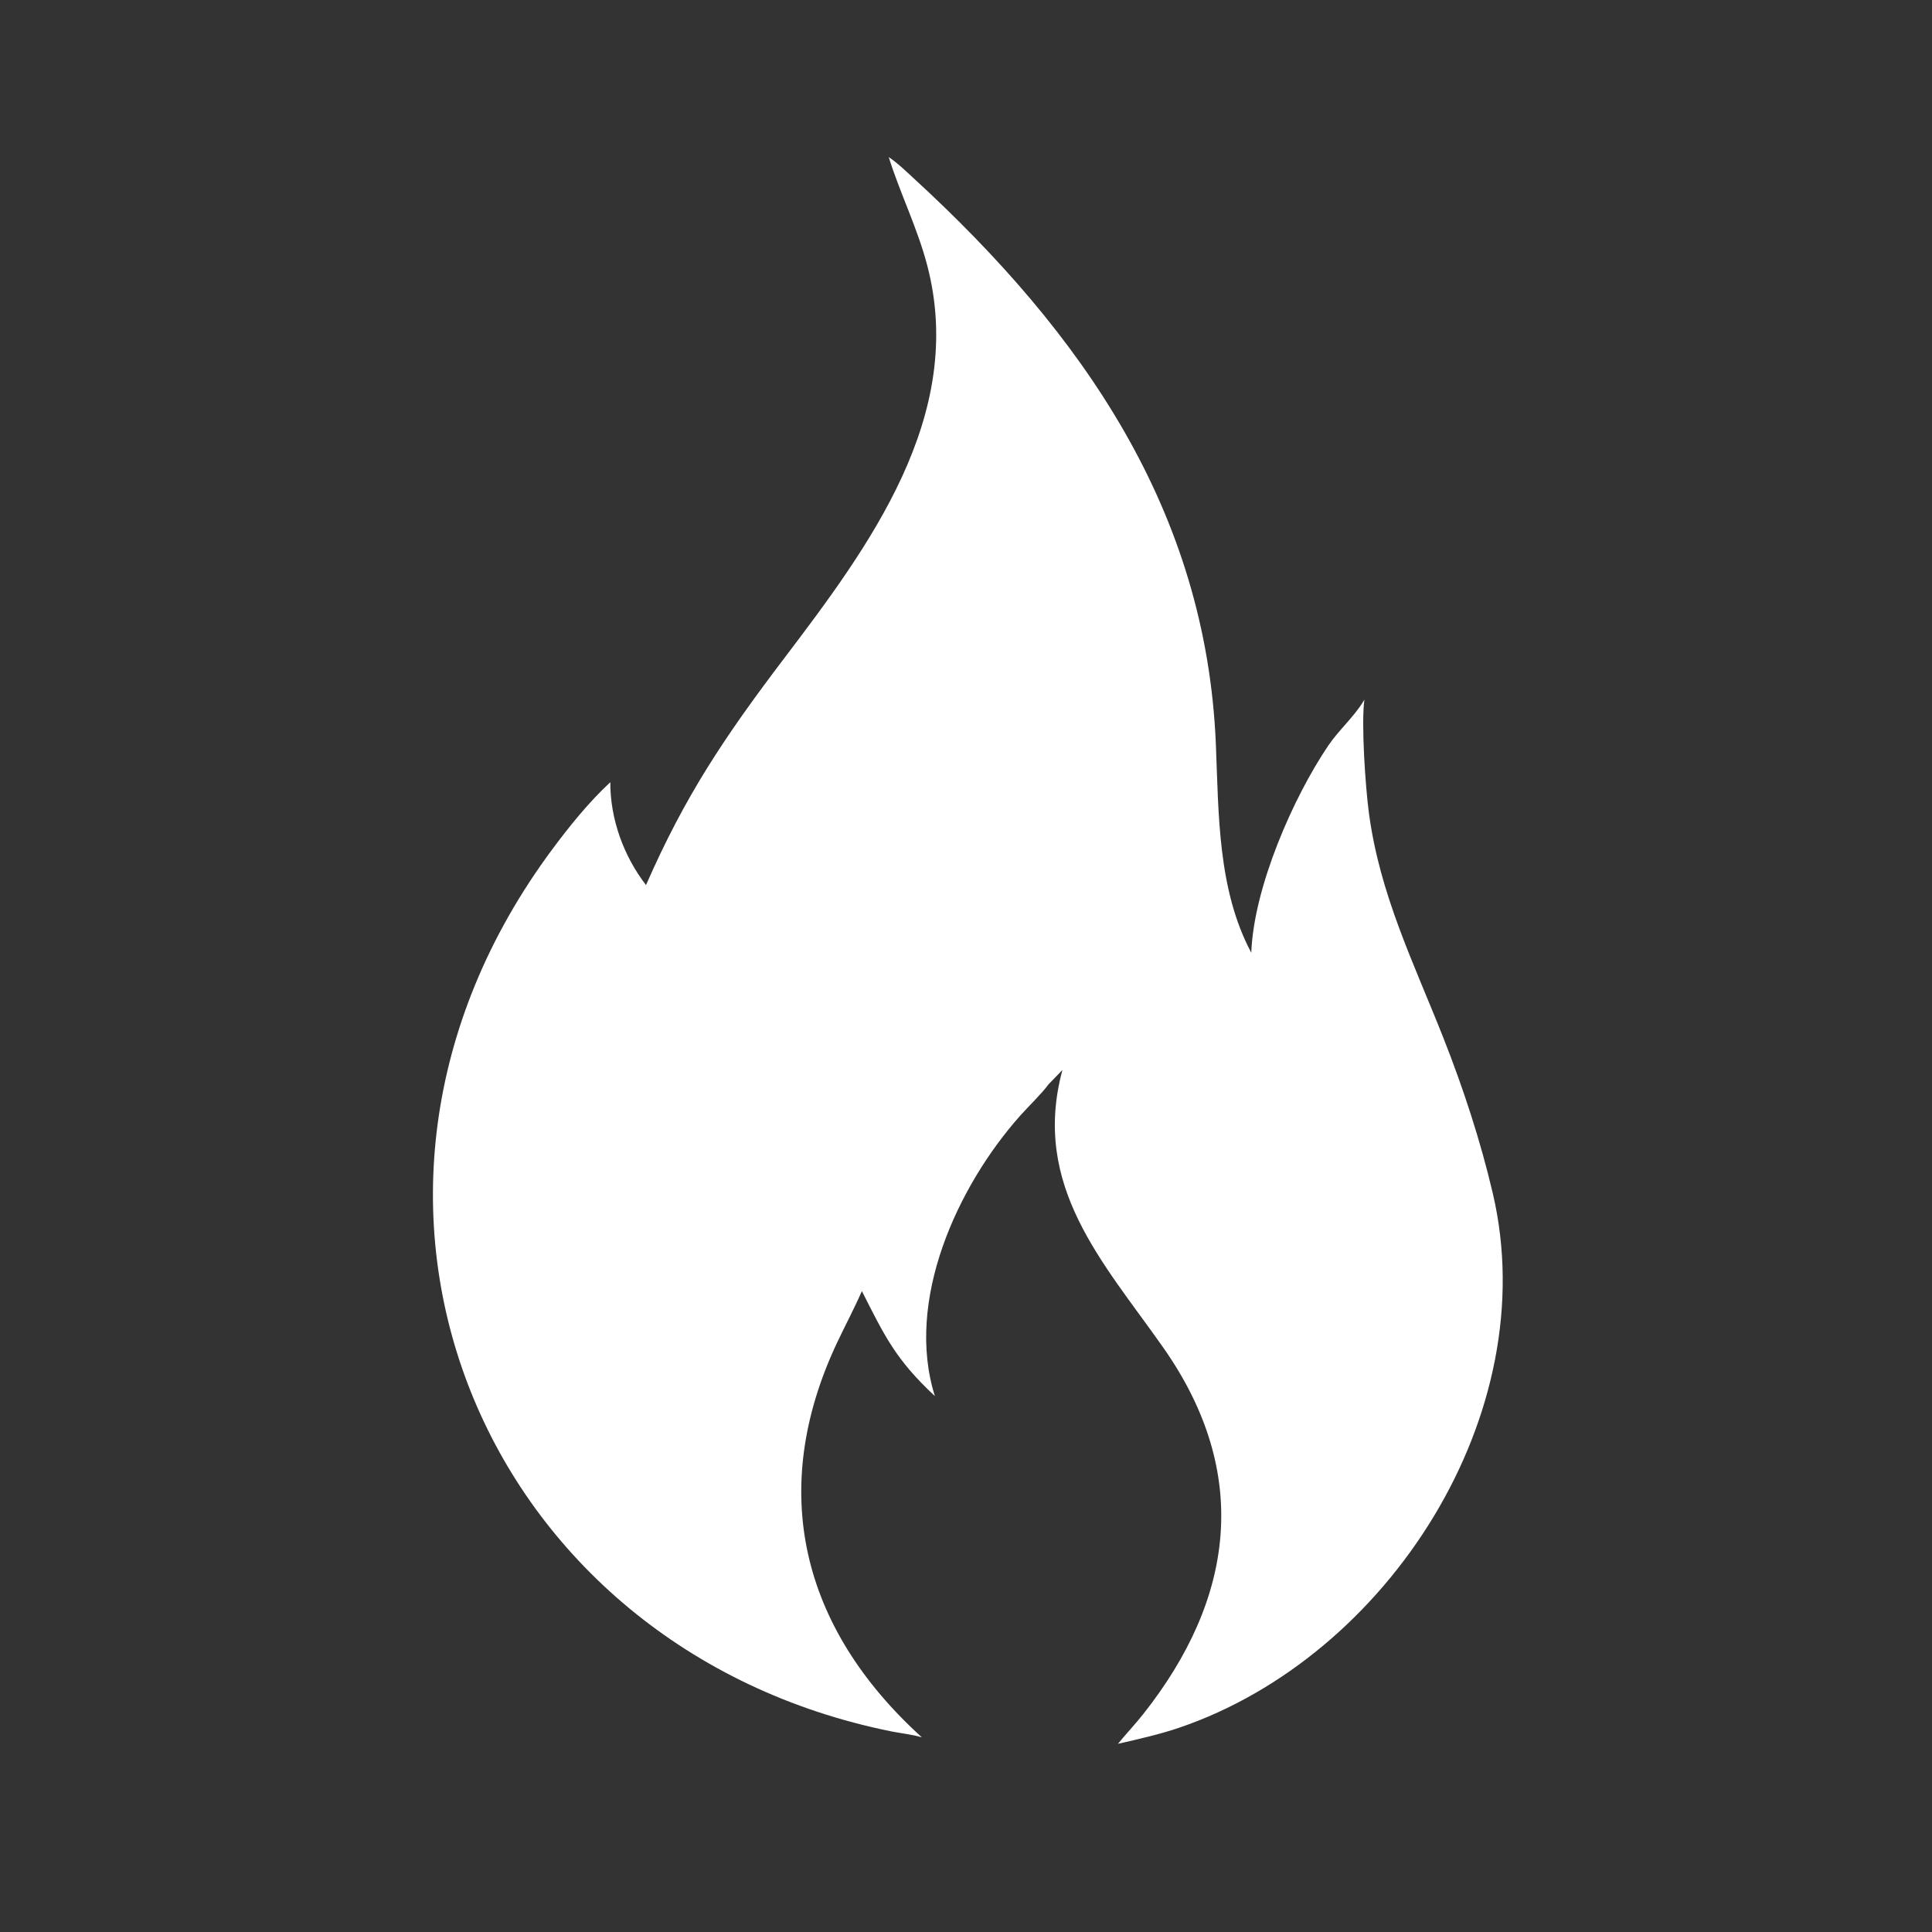 <?xml version="1.0" encoding="UTF-8"?>
<svg id="Layer_1" xmlns="http://www.w3.org/2000/svg" version="1.1" viewBox="0 0 6500 6500">
  <rect x="0" y="0" width="6500" height="6500" fill="#333333" stroke="none"/>
  <!-- Generator: Adobe Illustrator 30.0.0, SVG Export Plug-In . SVG Version: 2.1.1 Build 123)  -->
  <defs>
    <style>
      .st0 {
        fill: #fff;
      }
    </style>
  </defs>
  <path class="st0" d="M2990.1,528.6c29.3,19.4,57.7,47.2,83.7,71.1,567.8,520.9,984.8,1118.8,1016.9,1905.7,9.5,232.9,6,488.2,119.1,699.9,8-219.1,140.7-522.1,259.1-696.9,35.6-52.6,86.3-96.2,118.8-150.1l2.6-4.4c-11.1,83.2,3.6,292.6,14.9,378.8,36.3,276.5,151.7,507.6,251.6,760.9,66.5,168.7,124.1,344.4,165.5,521,173.9,741.5-351.9,1559-1055.3,1798.2-67.3,22.9-136.6,38.1-205.8,54.1,28-34.3,58.5-66.4,86-101.2,305.4-386.7,363.7-809.1,66.1-1232.4-201.8-287-444.2-543.1-338.9-933.5l-46.3,47.9c-28,37.1-65,71.3-96.1,106.2-211.1,237.4-388,621.9-286.7,943.1-133.1-124.1-169.4-203.2-245.6-353.3-25.6,58.6-56.1,115.6-83.4,173.4-233.4,495.1-122.3,958.4,285.2,1328-32.7-9.8-68.4-13.2-102.1-19.9-1378.2-277.7-2017.3-1786.5-1142.7-2965.9,59-79.6,124.1-160.2,196.6-227.7-.4,123.9,44.7,248.2,120.1,346.1,131.3-299.9,263.8-497.8,464.2-762,283.6-373.9,614.9-816.3,481.9-1323.1-33-125.8-90.8-240.9-129.5-364Z"/>
</svg>